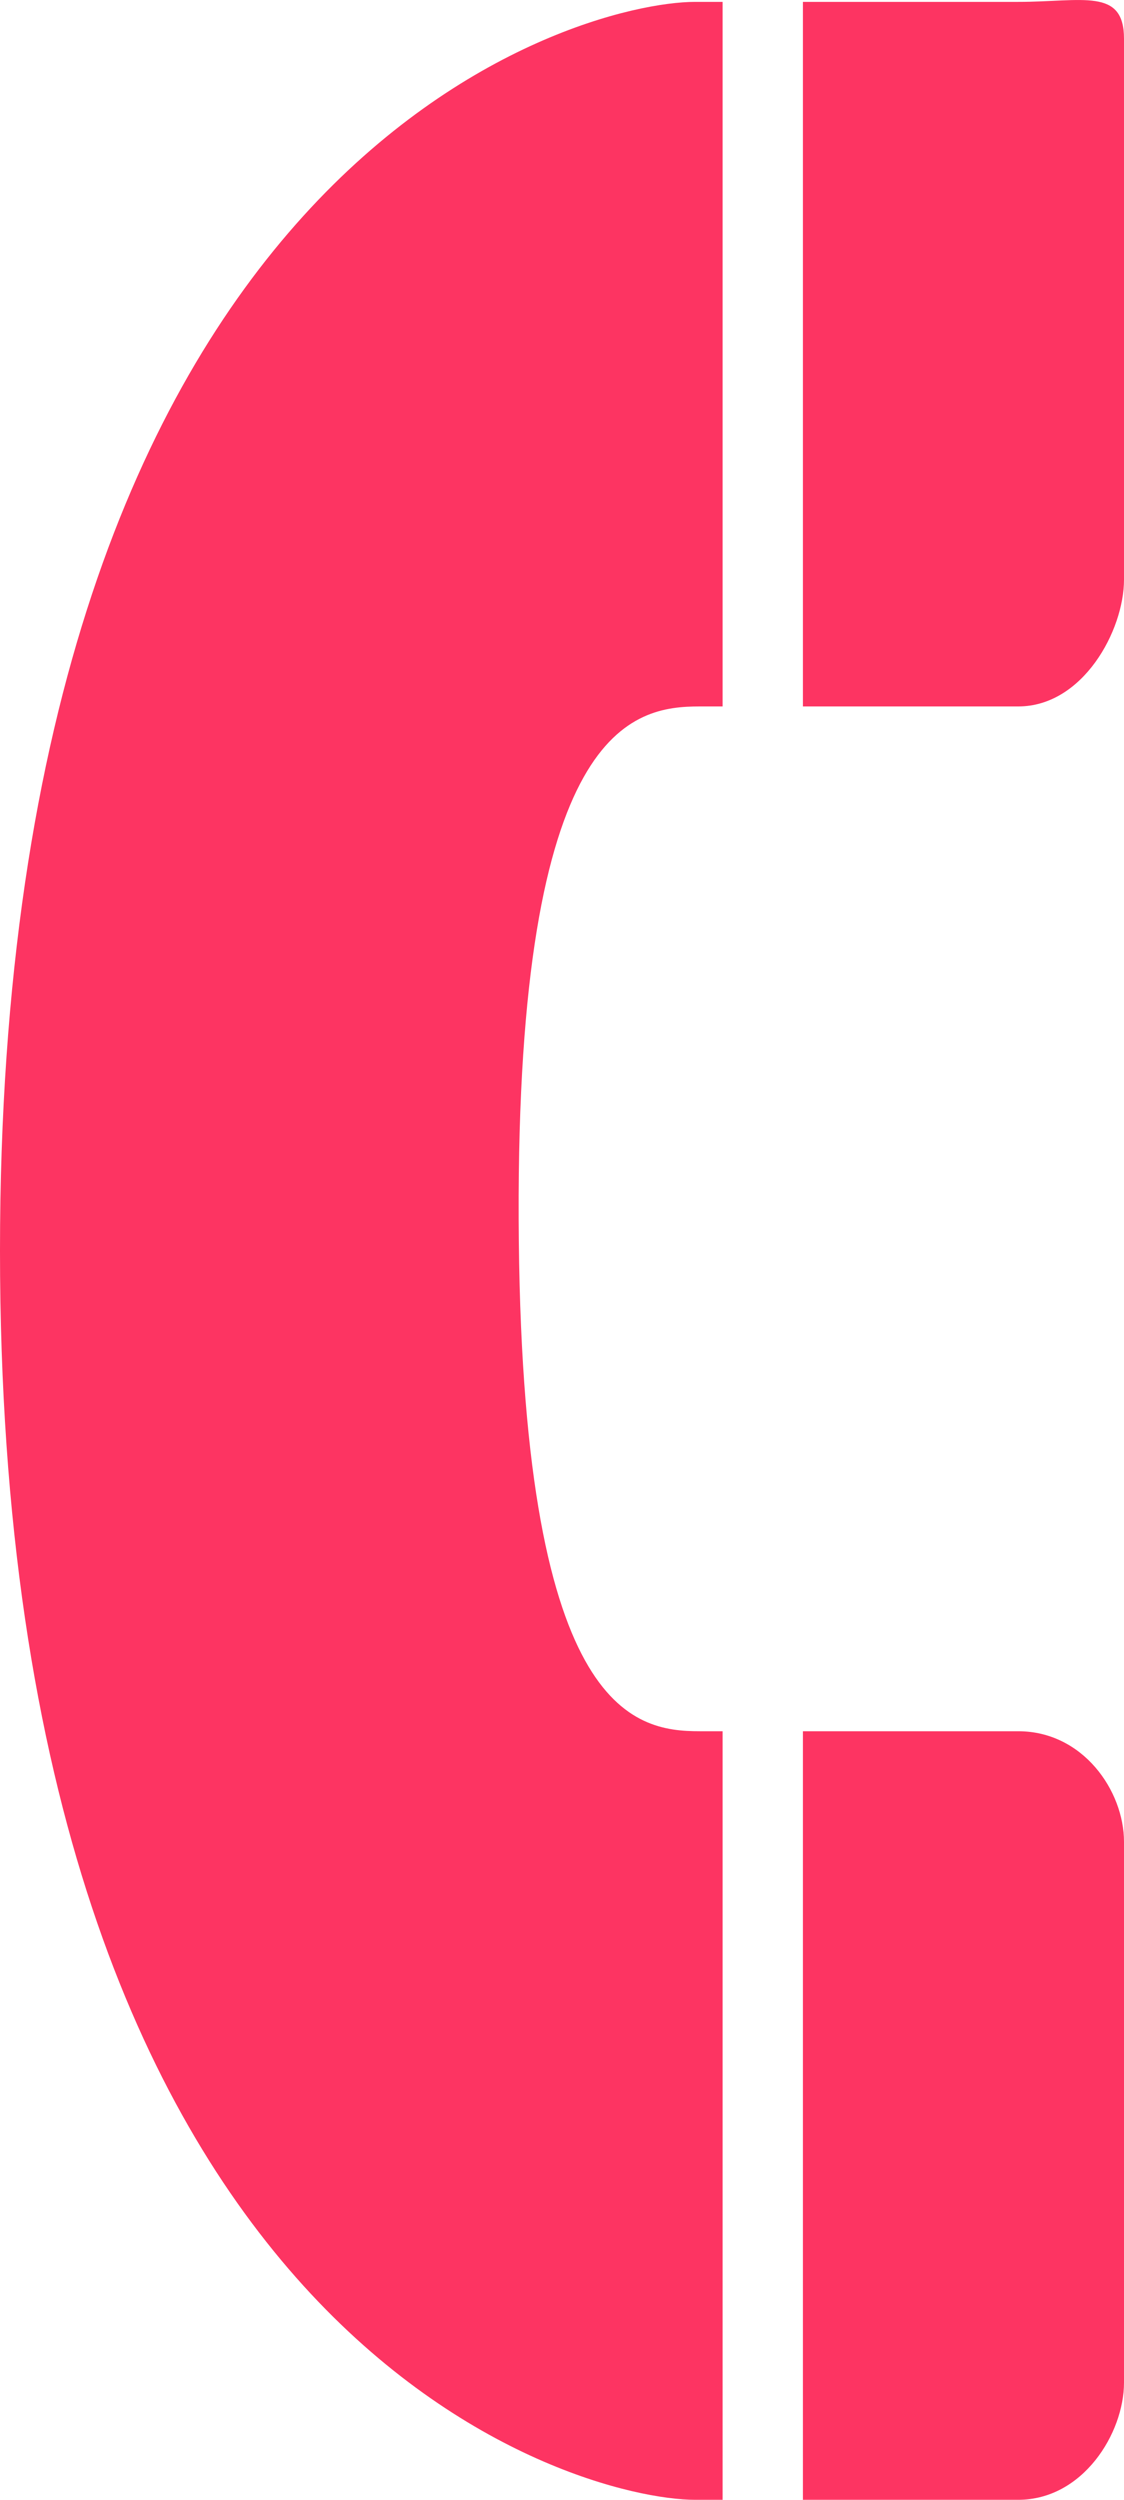 <svg width="9" height="20" viewBox="0 0 9 20" fill="none" xmlns="http://www.w3.org/2000/svg">
<path d="M6.429 5.652H8.153C8.67 5.652 9 5.046 9 4.637V0.31C9 -0.1 8.67 0.015 8.153 0.015H6.429V5.652ZM6.429 13.851H8.153C8.67 13.851 9 14.326 9 14.736V19.062C9 19.469 8.67 20 8.153 20H6.429V13.851ZM4.153 9.751C4.138 5.797 5.071 5.652 5.603 5.652H5.786V0.015H5.566C4.619 0.015 0 1.255 0 10.007C0 18.759 4.619 20 5.566 20H5.786V13.851H5.603C5.071 13.851 4.167 13.704 4.153 9.751Z" fill="#FD3462"/>
</svg>
